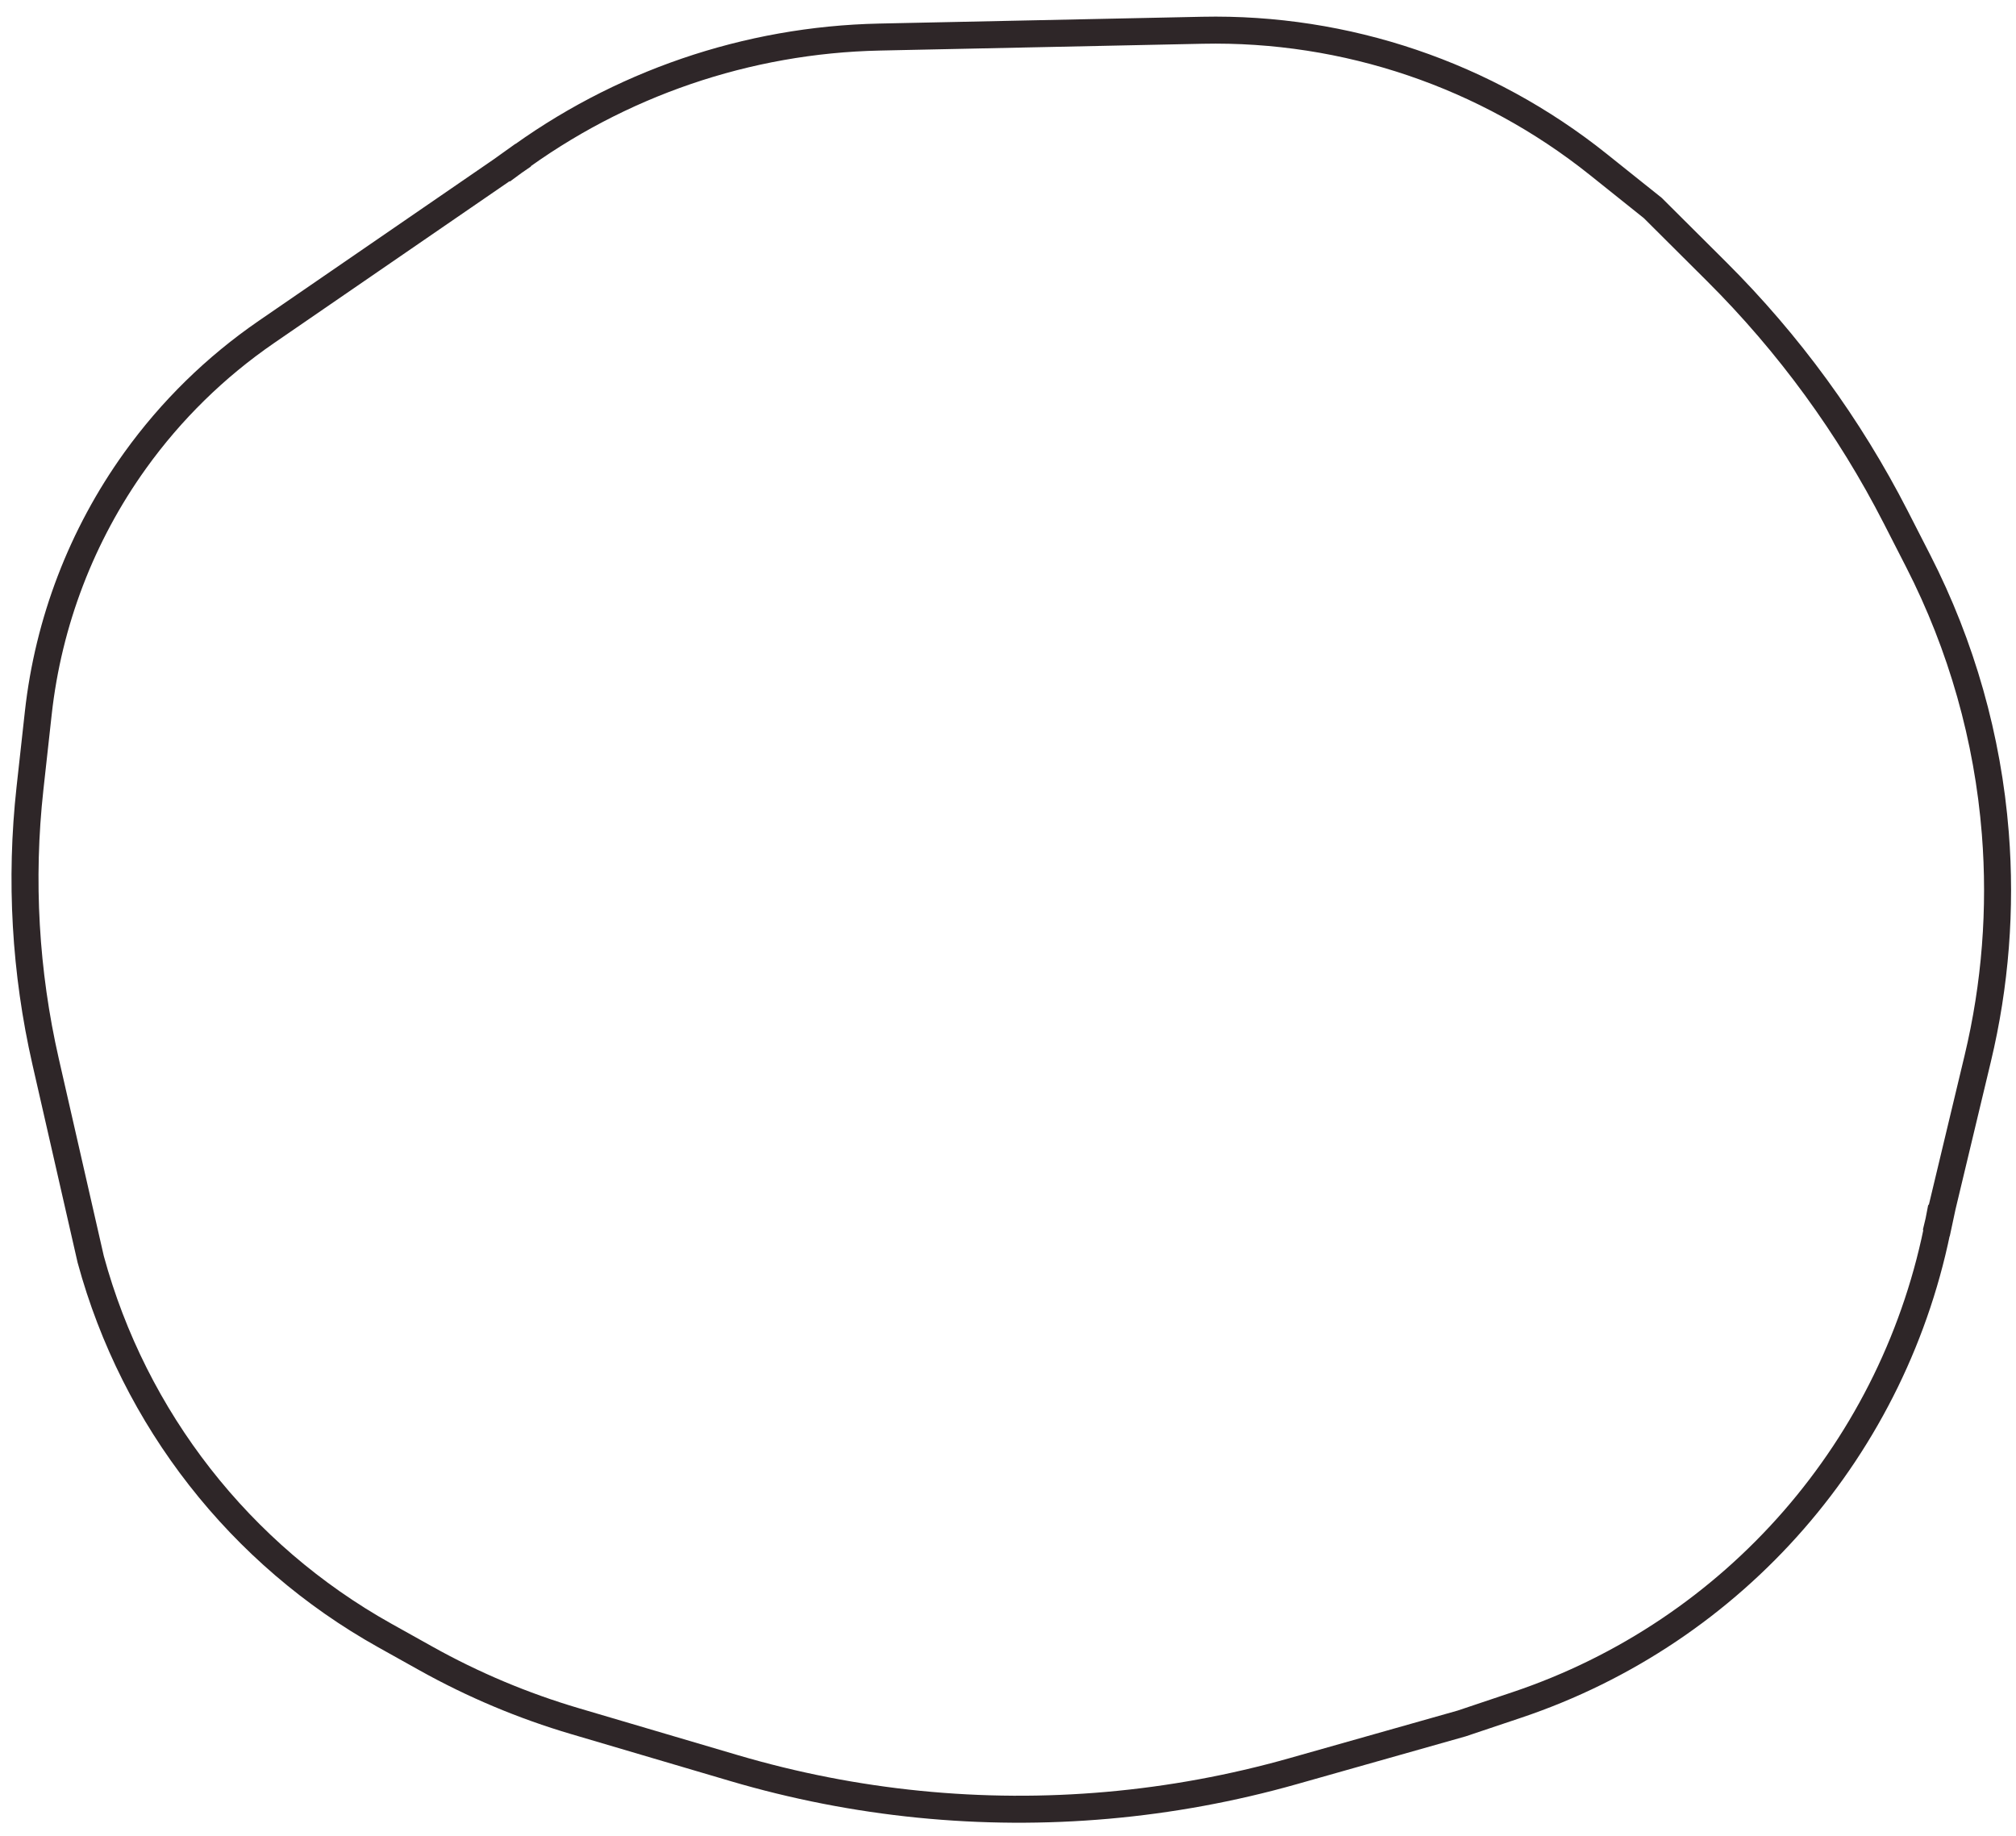 <?xml version="1.0" encoding="UTF-8"?> <svg xmlns="http://www.w3.org/2000/svg" width="112" height="102" viewBox="0 0 112 102" fill="none"><path d="M28.48 9.039L28.033 8.437L28.458 9.055L14.797 18.445C11.972 20.387 9.506 22.803 7.507 25.588C4.539 29.724 2.686 34.556 2.127 39.617L1.665 43.804C1.105 48.877 1.399 54.008 2.534 58.984L5.039 69.966C7.455 78.845 13.343 86.379 21.376 90.868L23.659 92.143C26.282 93.609 29.062 94.779 31.945 95.629L40.779 98.236C44.132 99.225 47.57 99.898 51.049 100.245C58.031 100.943 65.083 100.32 71.835 98.409L81.201 95.758L84.264 94.73C96.379 90.666 105.351 80.372 107.721 67.816L108.458 67.955L107.728 67.78L109.874 58.814C110.854 54.719 111.183 50.495 110.851 46.297C110.433 41.022 108.977 35.881 106.566 31.17L105.317 28.728C102.738 23.689 99.381 19.088 95.371 15.093L91.82 11.556L88.799 9.14C82.564 4.153 74.777 1.513 66.795 1.681L50.076 2.033L48.861 2.059C41.508 2.214 34.385 4.653 28.48 9.039Z" stroke="#2E2628" stroke-width="1.5"></path></svg> 